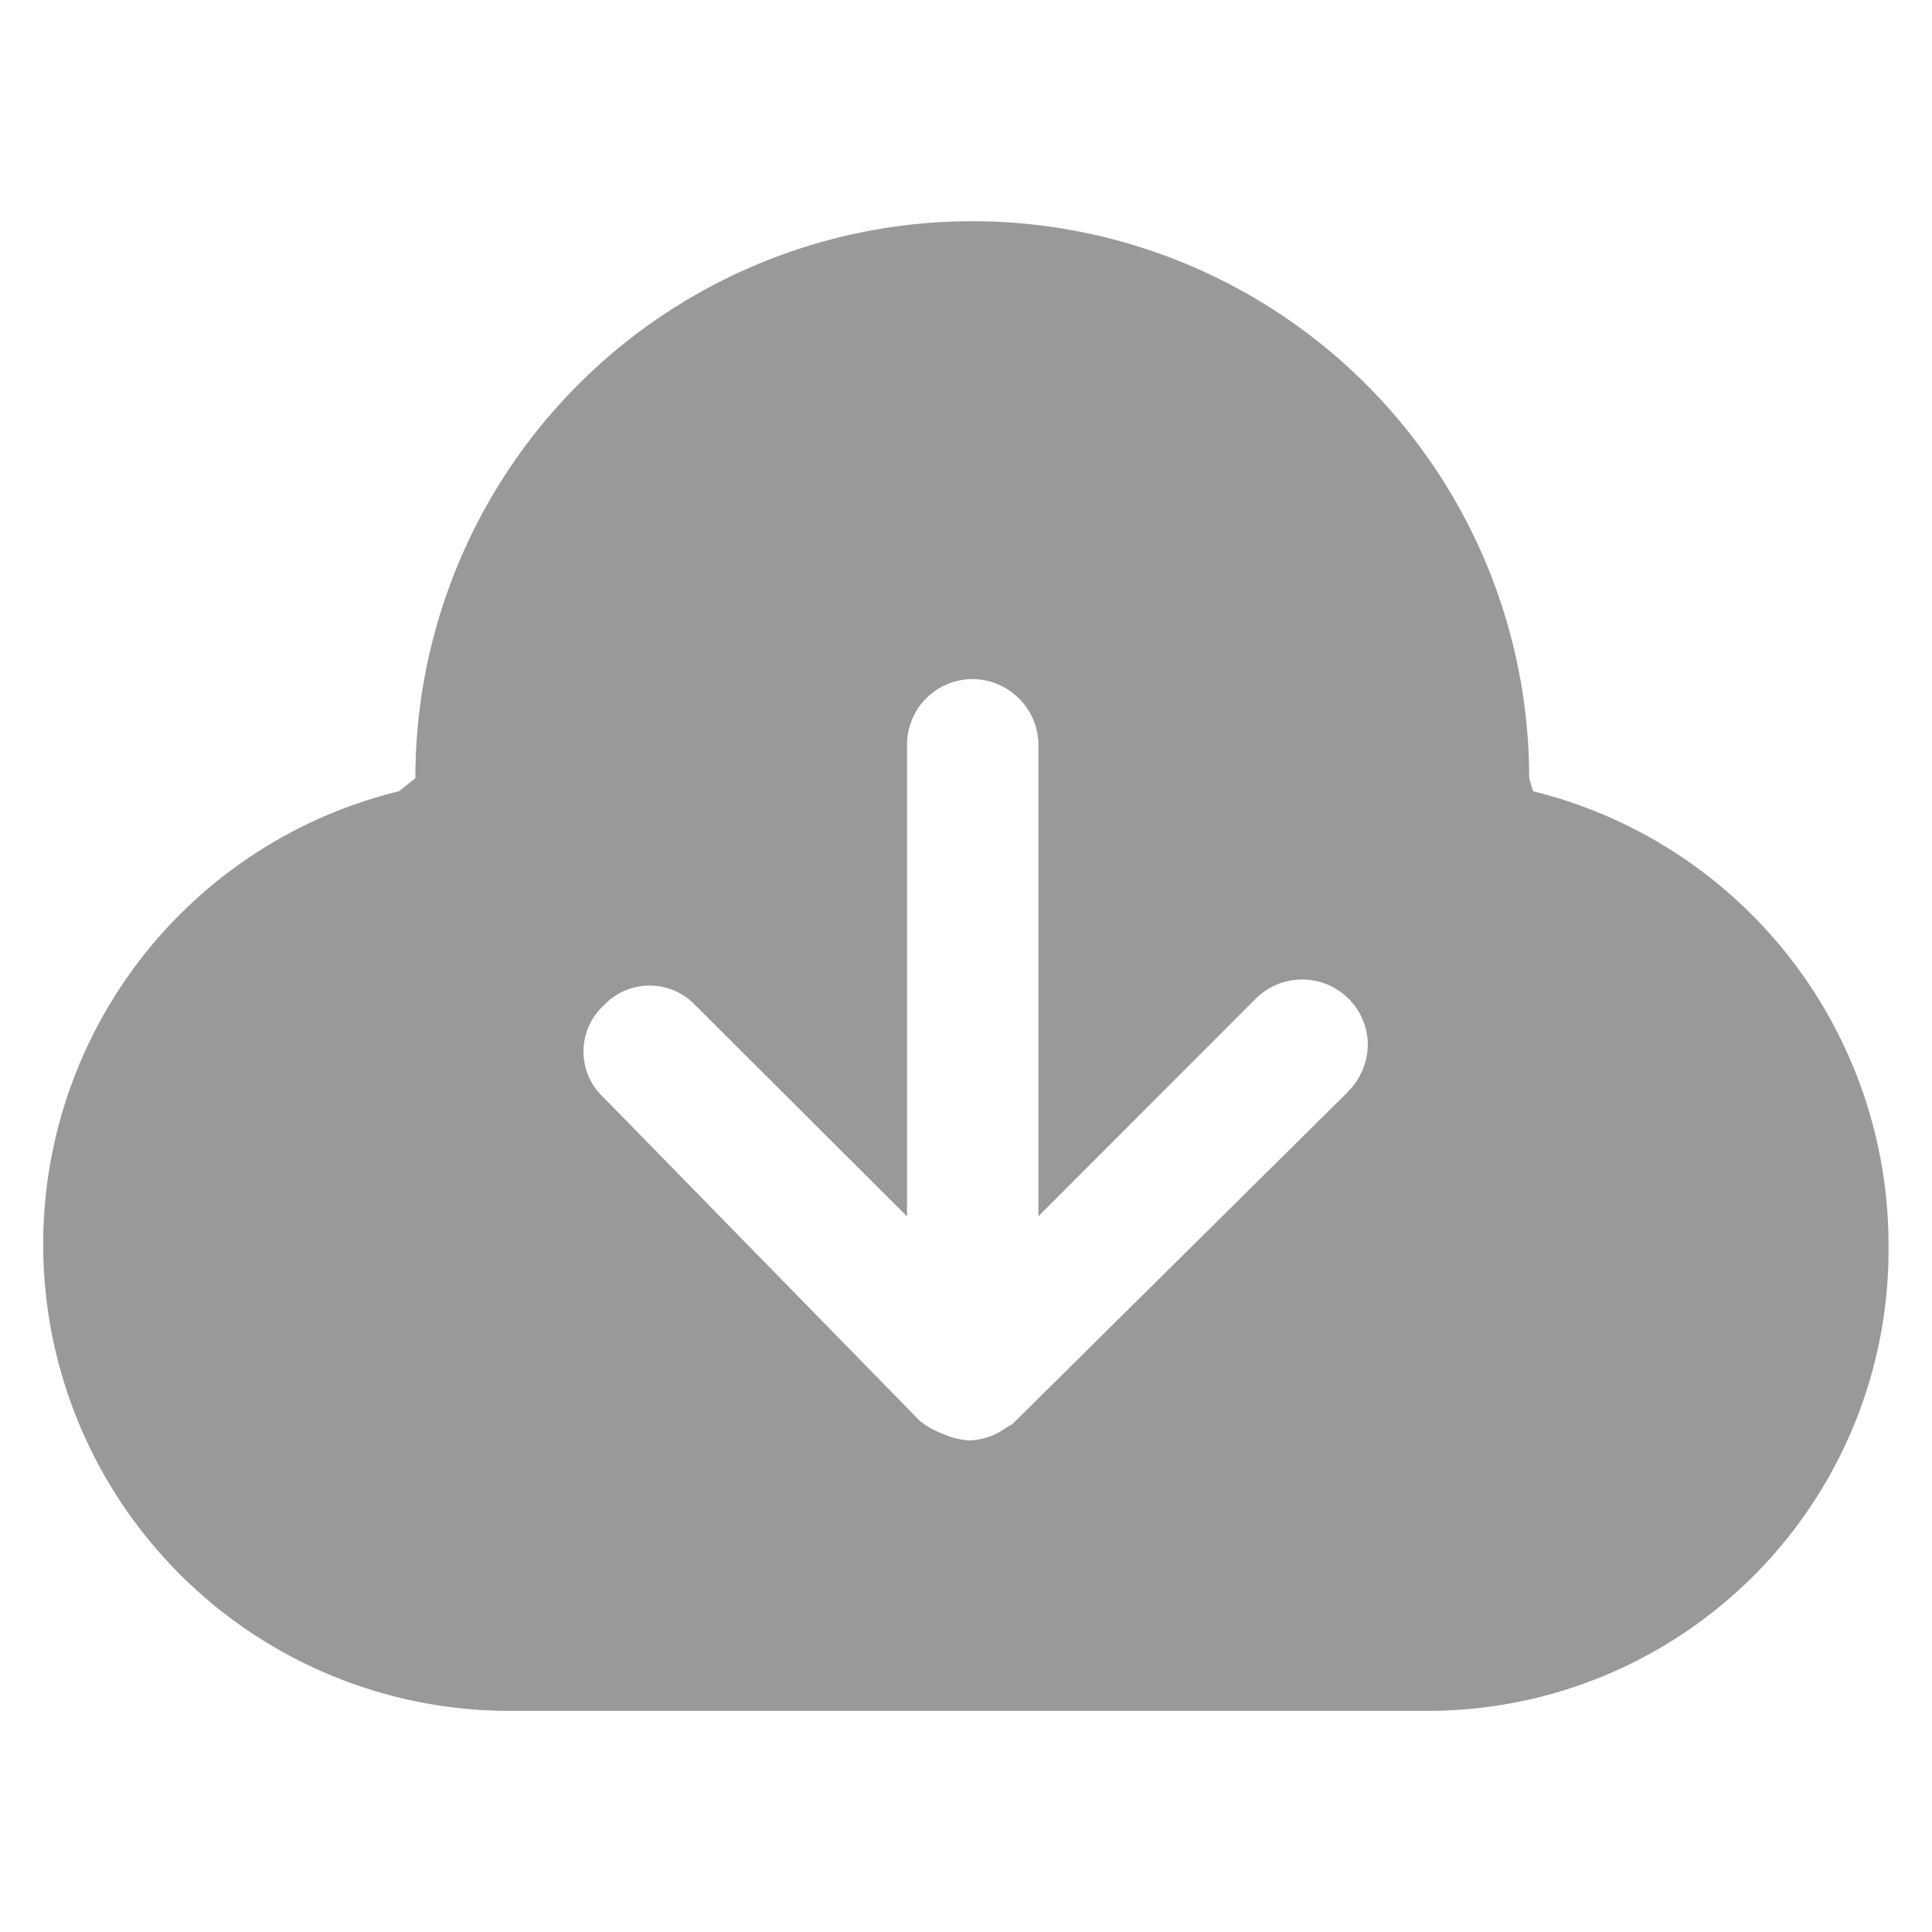 <svg xmlns="http://www.w3.org/2000/svg" width="20" height="20" viewBox="0 0 20 20">
  <defs>
    <style>
      .cls-1 {
        fill: #999;
        fill-rule: evenodd;
      }
    </style>
  </defs>
  <path id="形状_2_拷贝_2" data-name="形状 2 拷贝 2" class="cls-1" d="M1677.37,537.691l-0.04-.136a5.765,5.765,0,1,0-11.53,0l-0.17.136a4.829,4.829,0,0,0,1.13,9.52h9.52a4.771,4.771,0,0,0,4.77-4.811,4.837,4.837,0,0,0-3.68-4.709h0Zm-1.91,3.106-3.48,3.446c-0.07.034-.1,0.068-0.17,0.1a0.655,0.655,0,0,1-.28.068,0.79,0.79,0,0,1-.27-0.068,0.861,0.861,0,0,1-.24-0.136l-3.27-3.344a0.648,0.648,0,0,1,0-.955,0.652,0.652,0,0,1,.95,0l2.19,2.184v-4.881a0.678,0.678,0,0,1,.68-0.681,0.686,0.686,0,0,1,.68.681v4.879l2.25-2.252a0.68,0.68,0,0,1,1.16.477,0.705,0.705,0,0,1-.2.48h0Zm0,0" transform="translate(-1661.5 -529.5)"/>
</svg>
